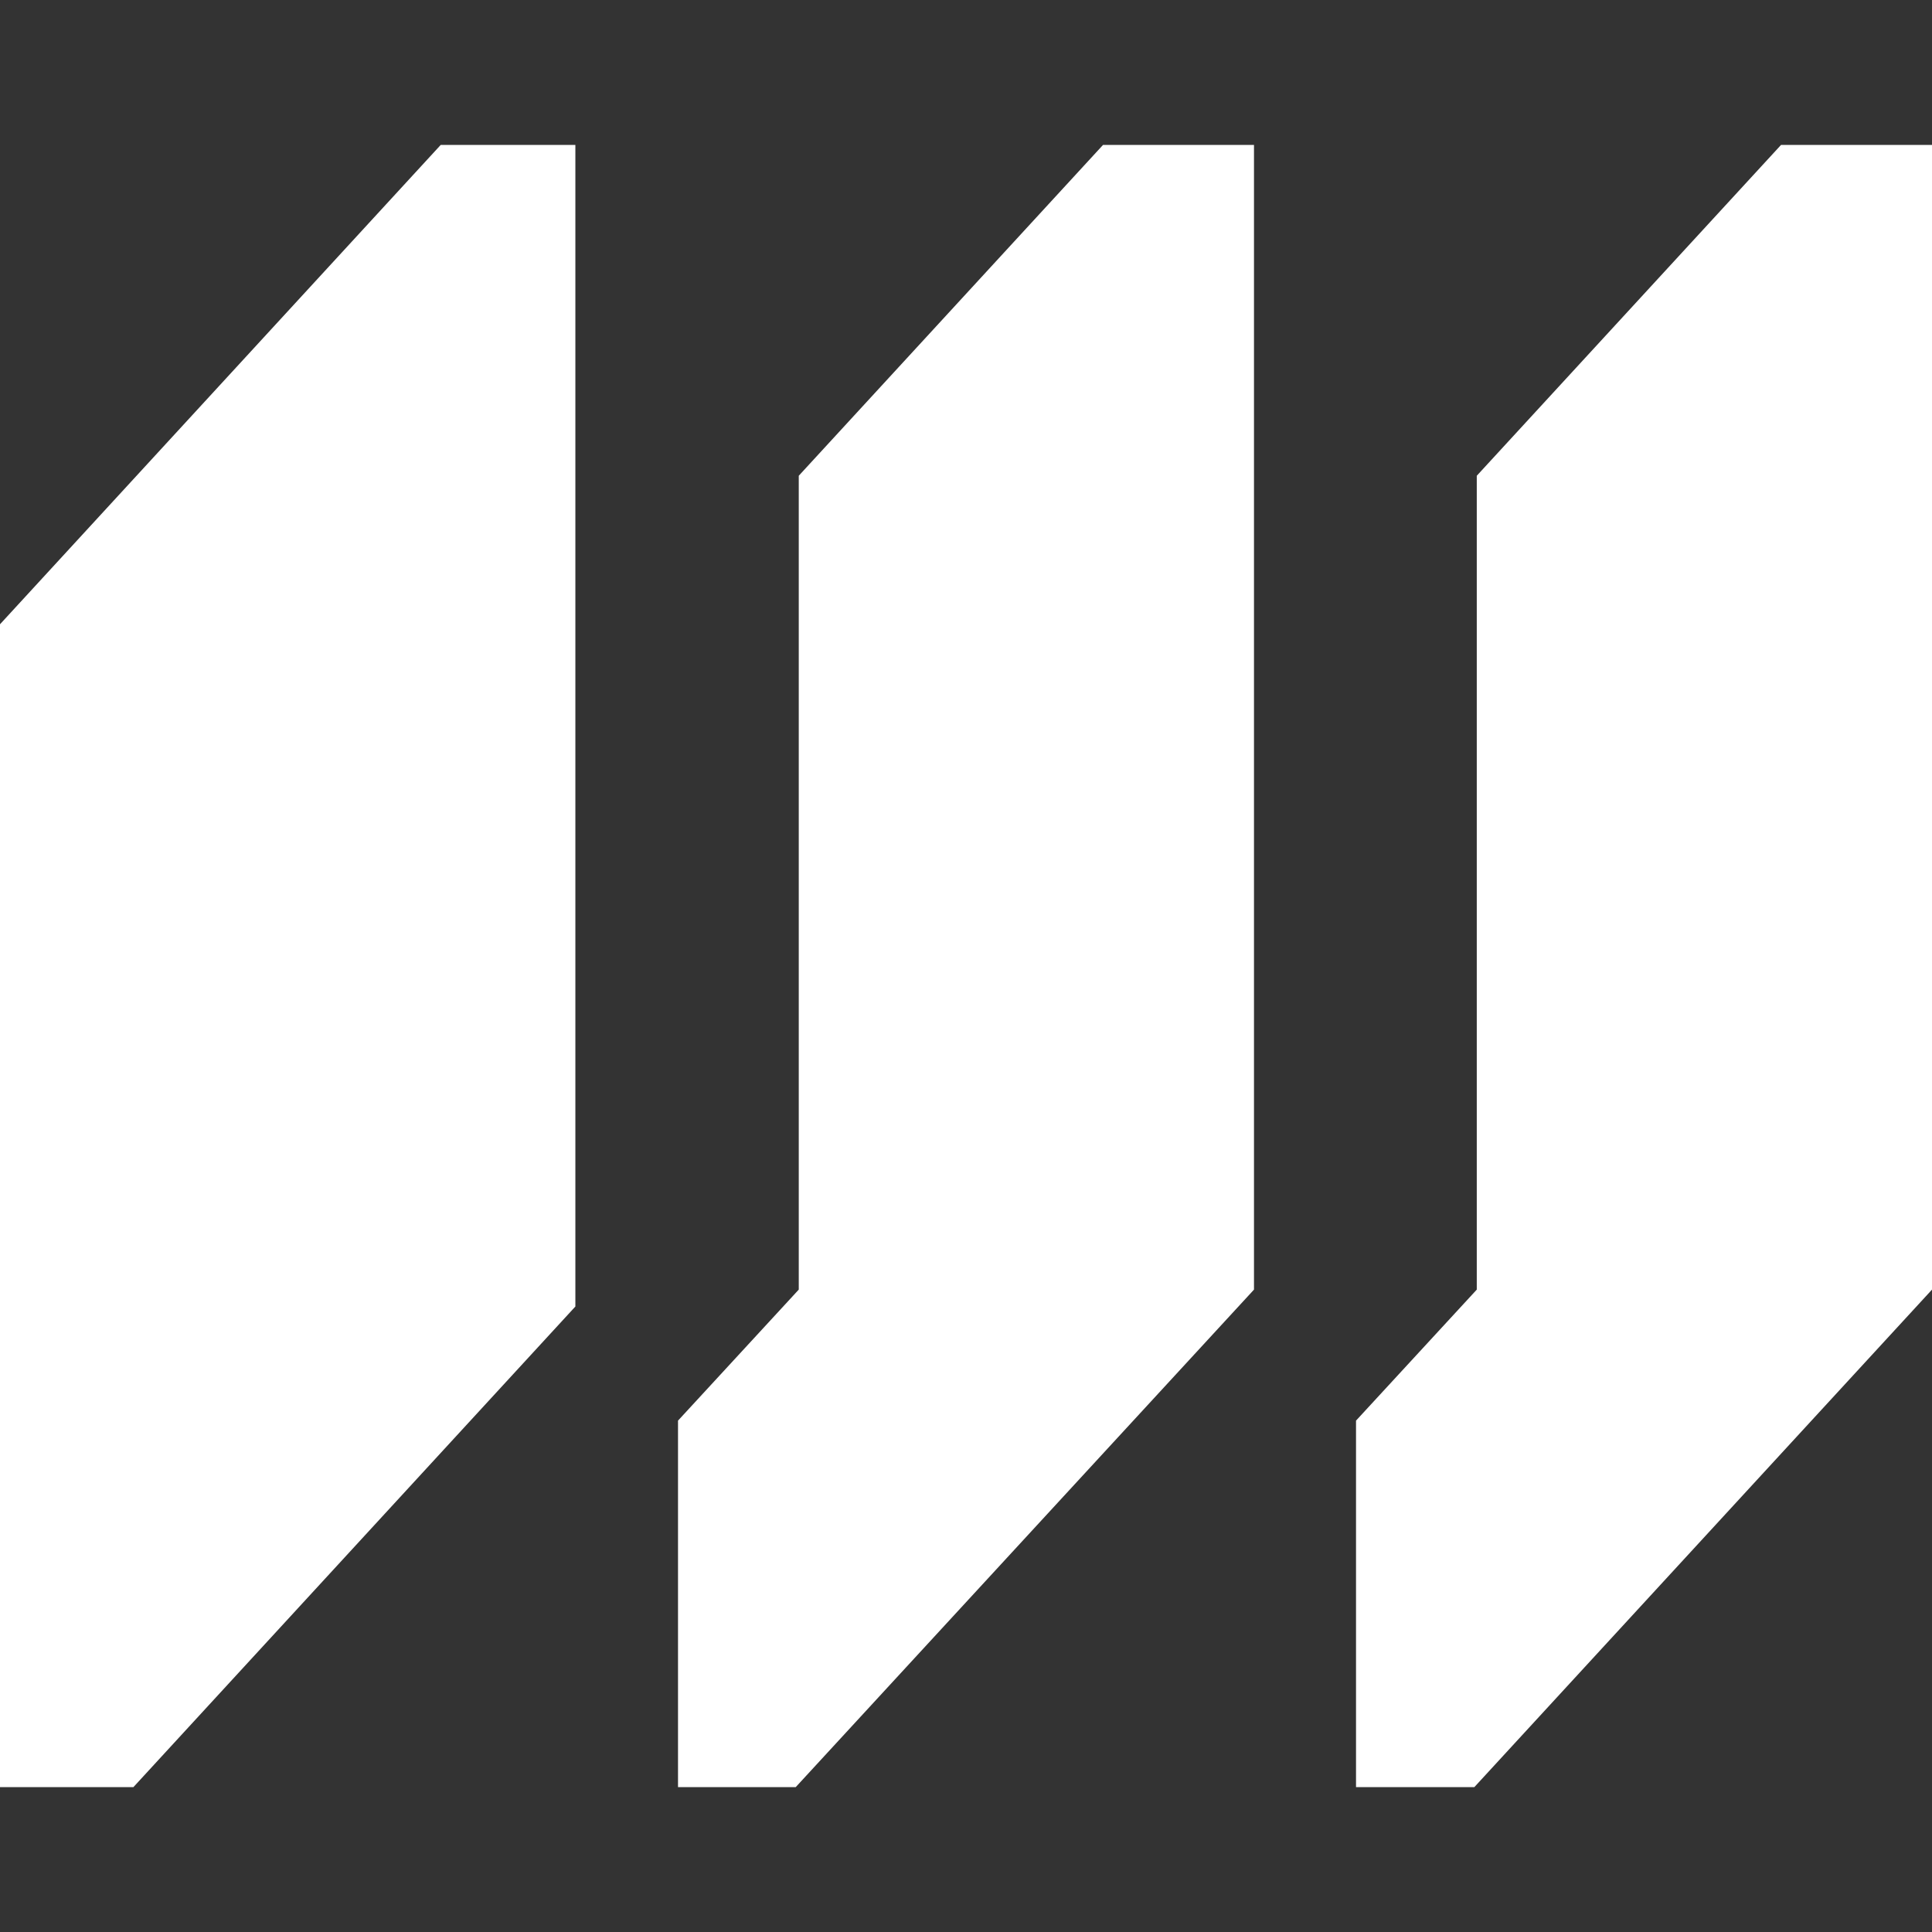 <?xml version="1.0" encoding="UTF-8"?> <svg xmlns="http://www.w3.org/2000/svg" id="Layer_1" data-name="Layer 1" viewBox="0 0 32 32"><rect x="0" y="0" width="32" height="32" fill="#333333" stroke="none"/><defs><style> .cls-1 { fill: #fff; stroke-width: 0px; } </style></defs><polygon class="cls-1" points="0 29.6 0 10.34 7.3 2.4 9.53 2.4 9.53 21.64 2.21 29.6 0 29.6"></polygon><polygon class="cls-1" points="11.23 29.6 11.23 23.53 13.23 21.36 13.23 7.88 18.27 2.4 20.77 2.4 20.77 21.36 13.18 29.6 11.23 29.6"></polygon><polygon class="cls-1" points="22.46 29.6 22.46 23.53 24.46 21.36 24.46 7.88 29.5 2.4 32 2.4 32 21.36 24.42 29.6 22.46 29.6"></polygon></svg> 